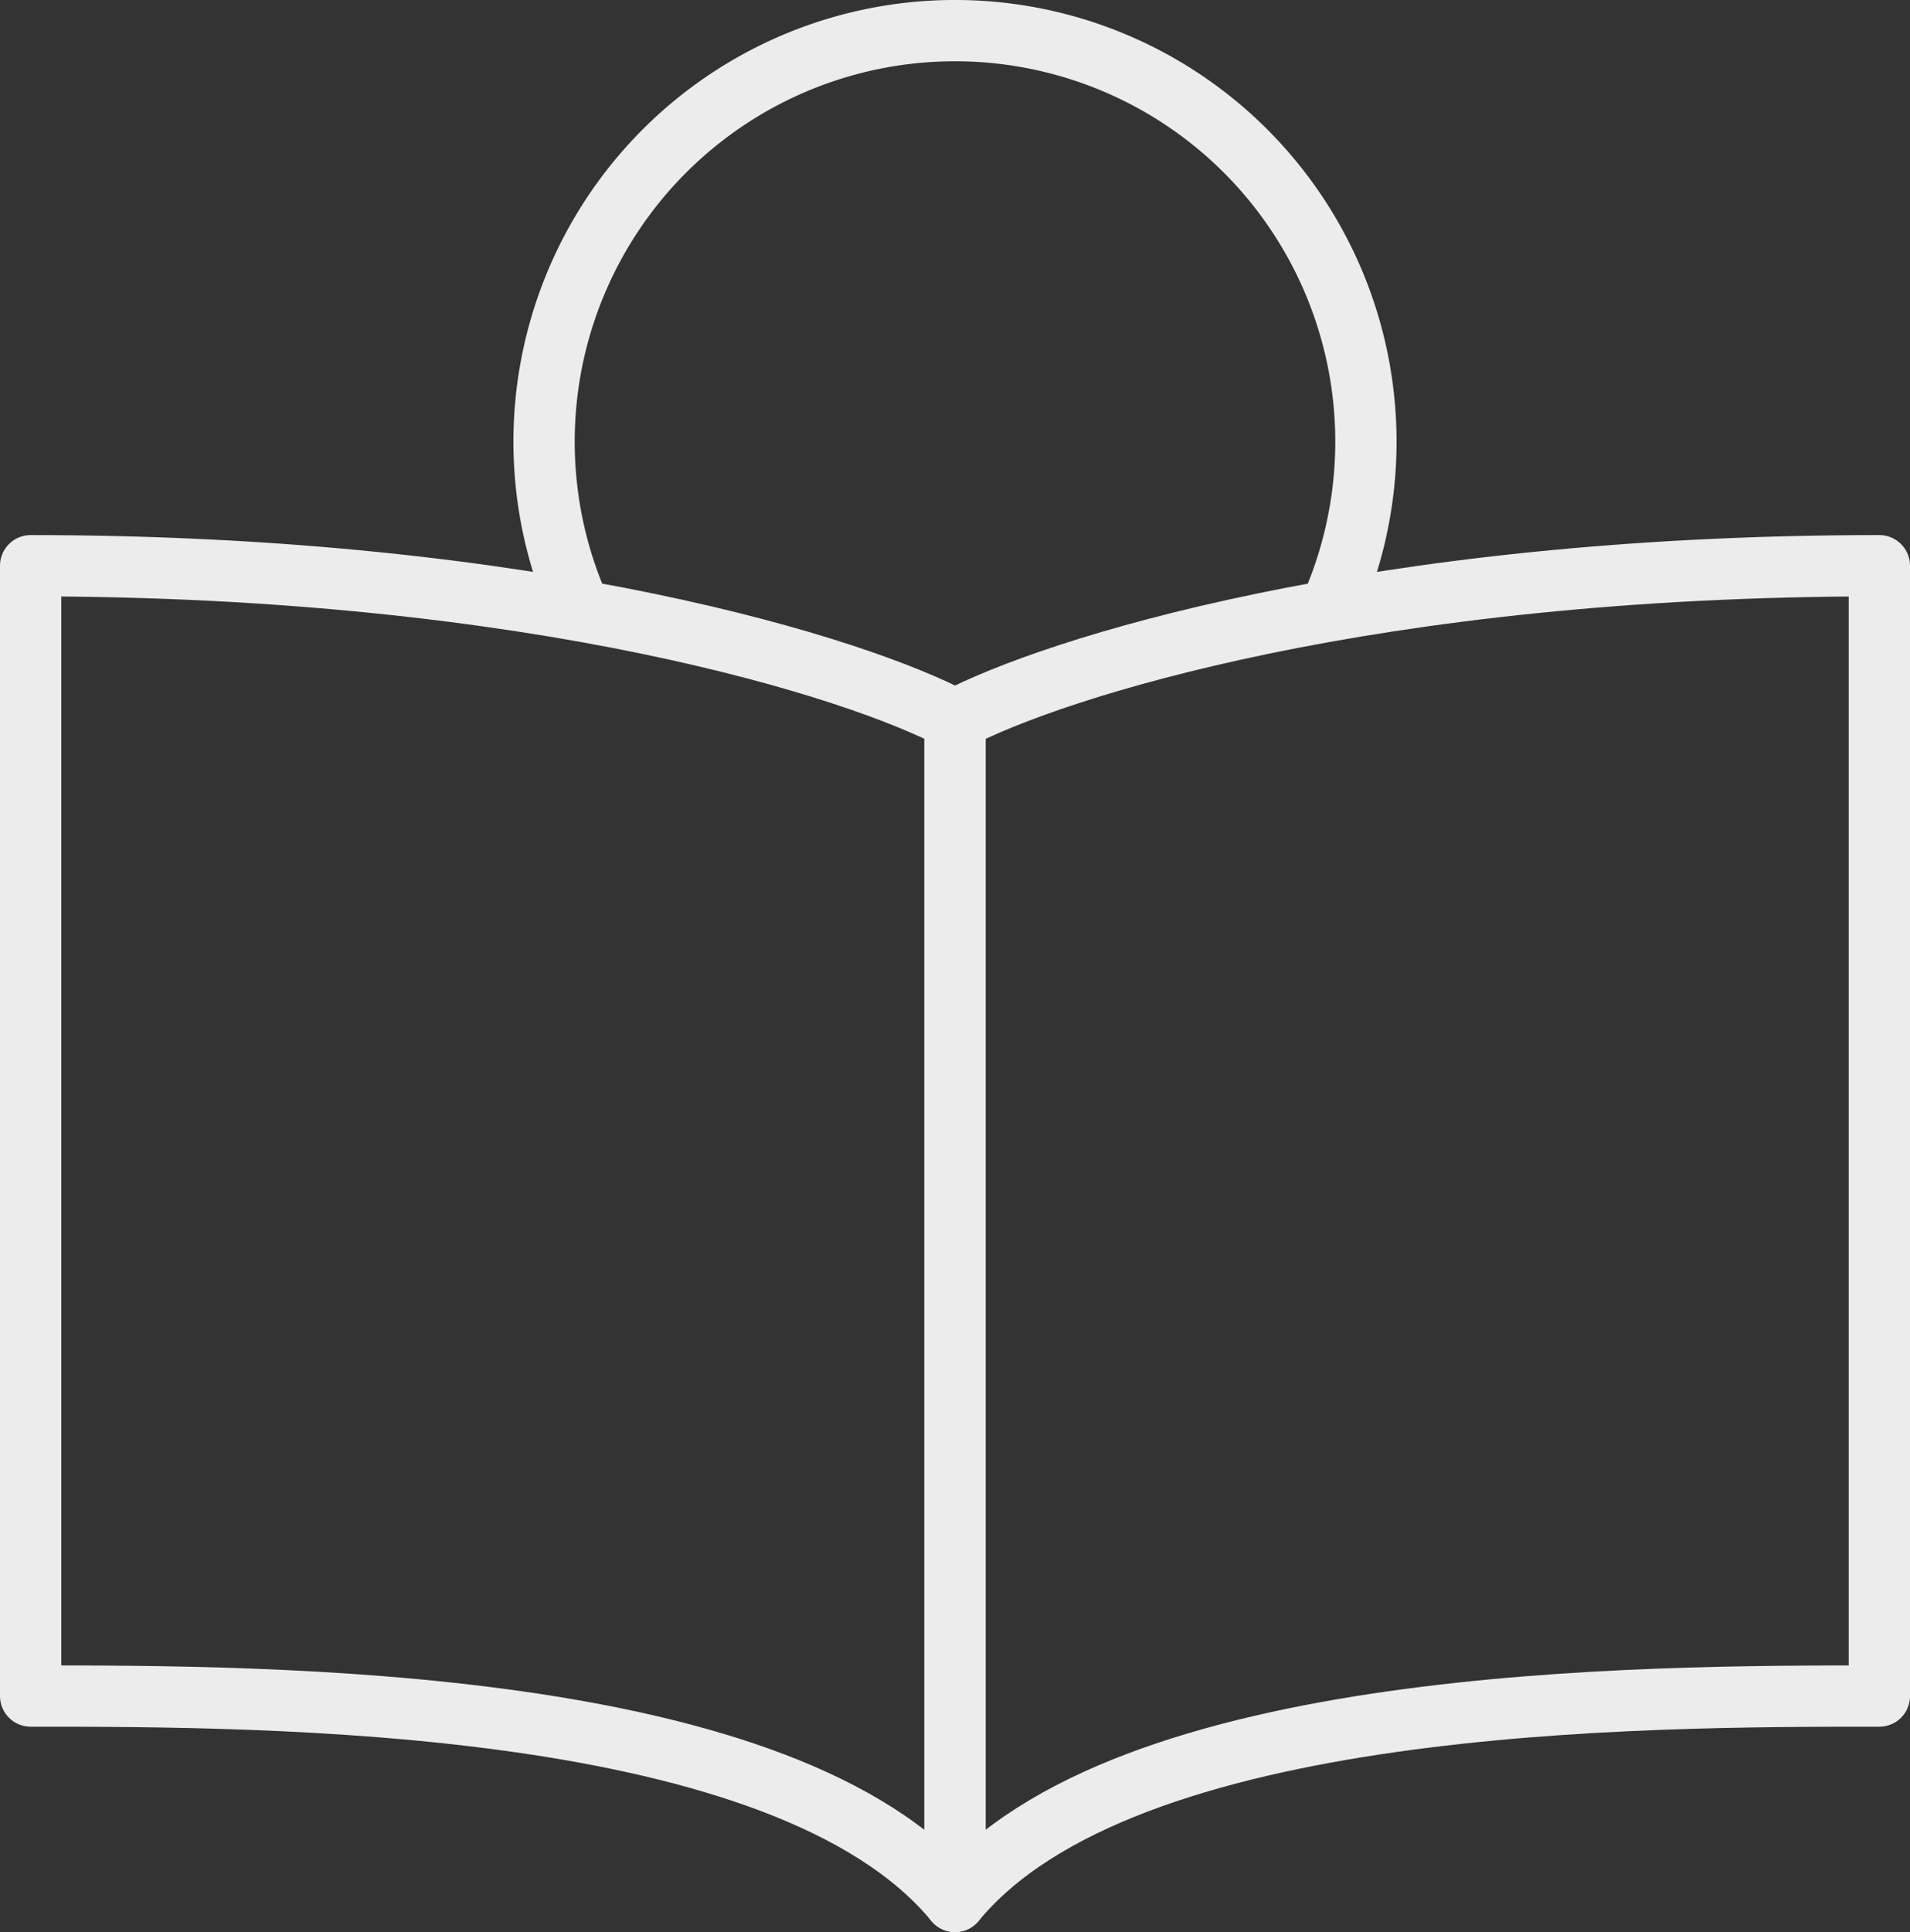 <svg xmlns="http://www.w3.org/2000/svg" viewBox="0 0 66.7 67.45"><rect x="0" y="0" width="66.7" height="67.45" fill="#333333" stroke="none"/><defs><style>.cls-1{fill:none;stroke:#ececec;stroke-linecap:round;stroke-linejoin:round;stroke-width:2.14px;}</style></defs><g id="Layer_2" data-name="Layer 2"><g id="Layer_1-2" data-name="Layer 1"><path class="cls-1" d="M20.1,20.93A14.35,14.35,0,1,1,46.57,21"/><path class="cls-1" d="M33.35,25.13V66.38c-5.9-7.17-24-7.17-32.28-7.17V19.75C18.78,19.75,30,23.34,33.35,25.13Z"/><path class="cls-1" d="M33.35,25.13V66.38c5.9-7.17,24-7.17,32.28-7.17V19.75C47.92,19.75,36.73,23.34,33.35,25.13Z"/></g></g></svg>